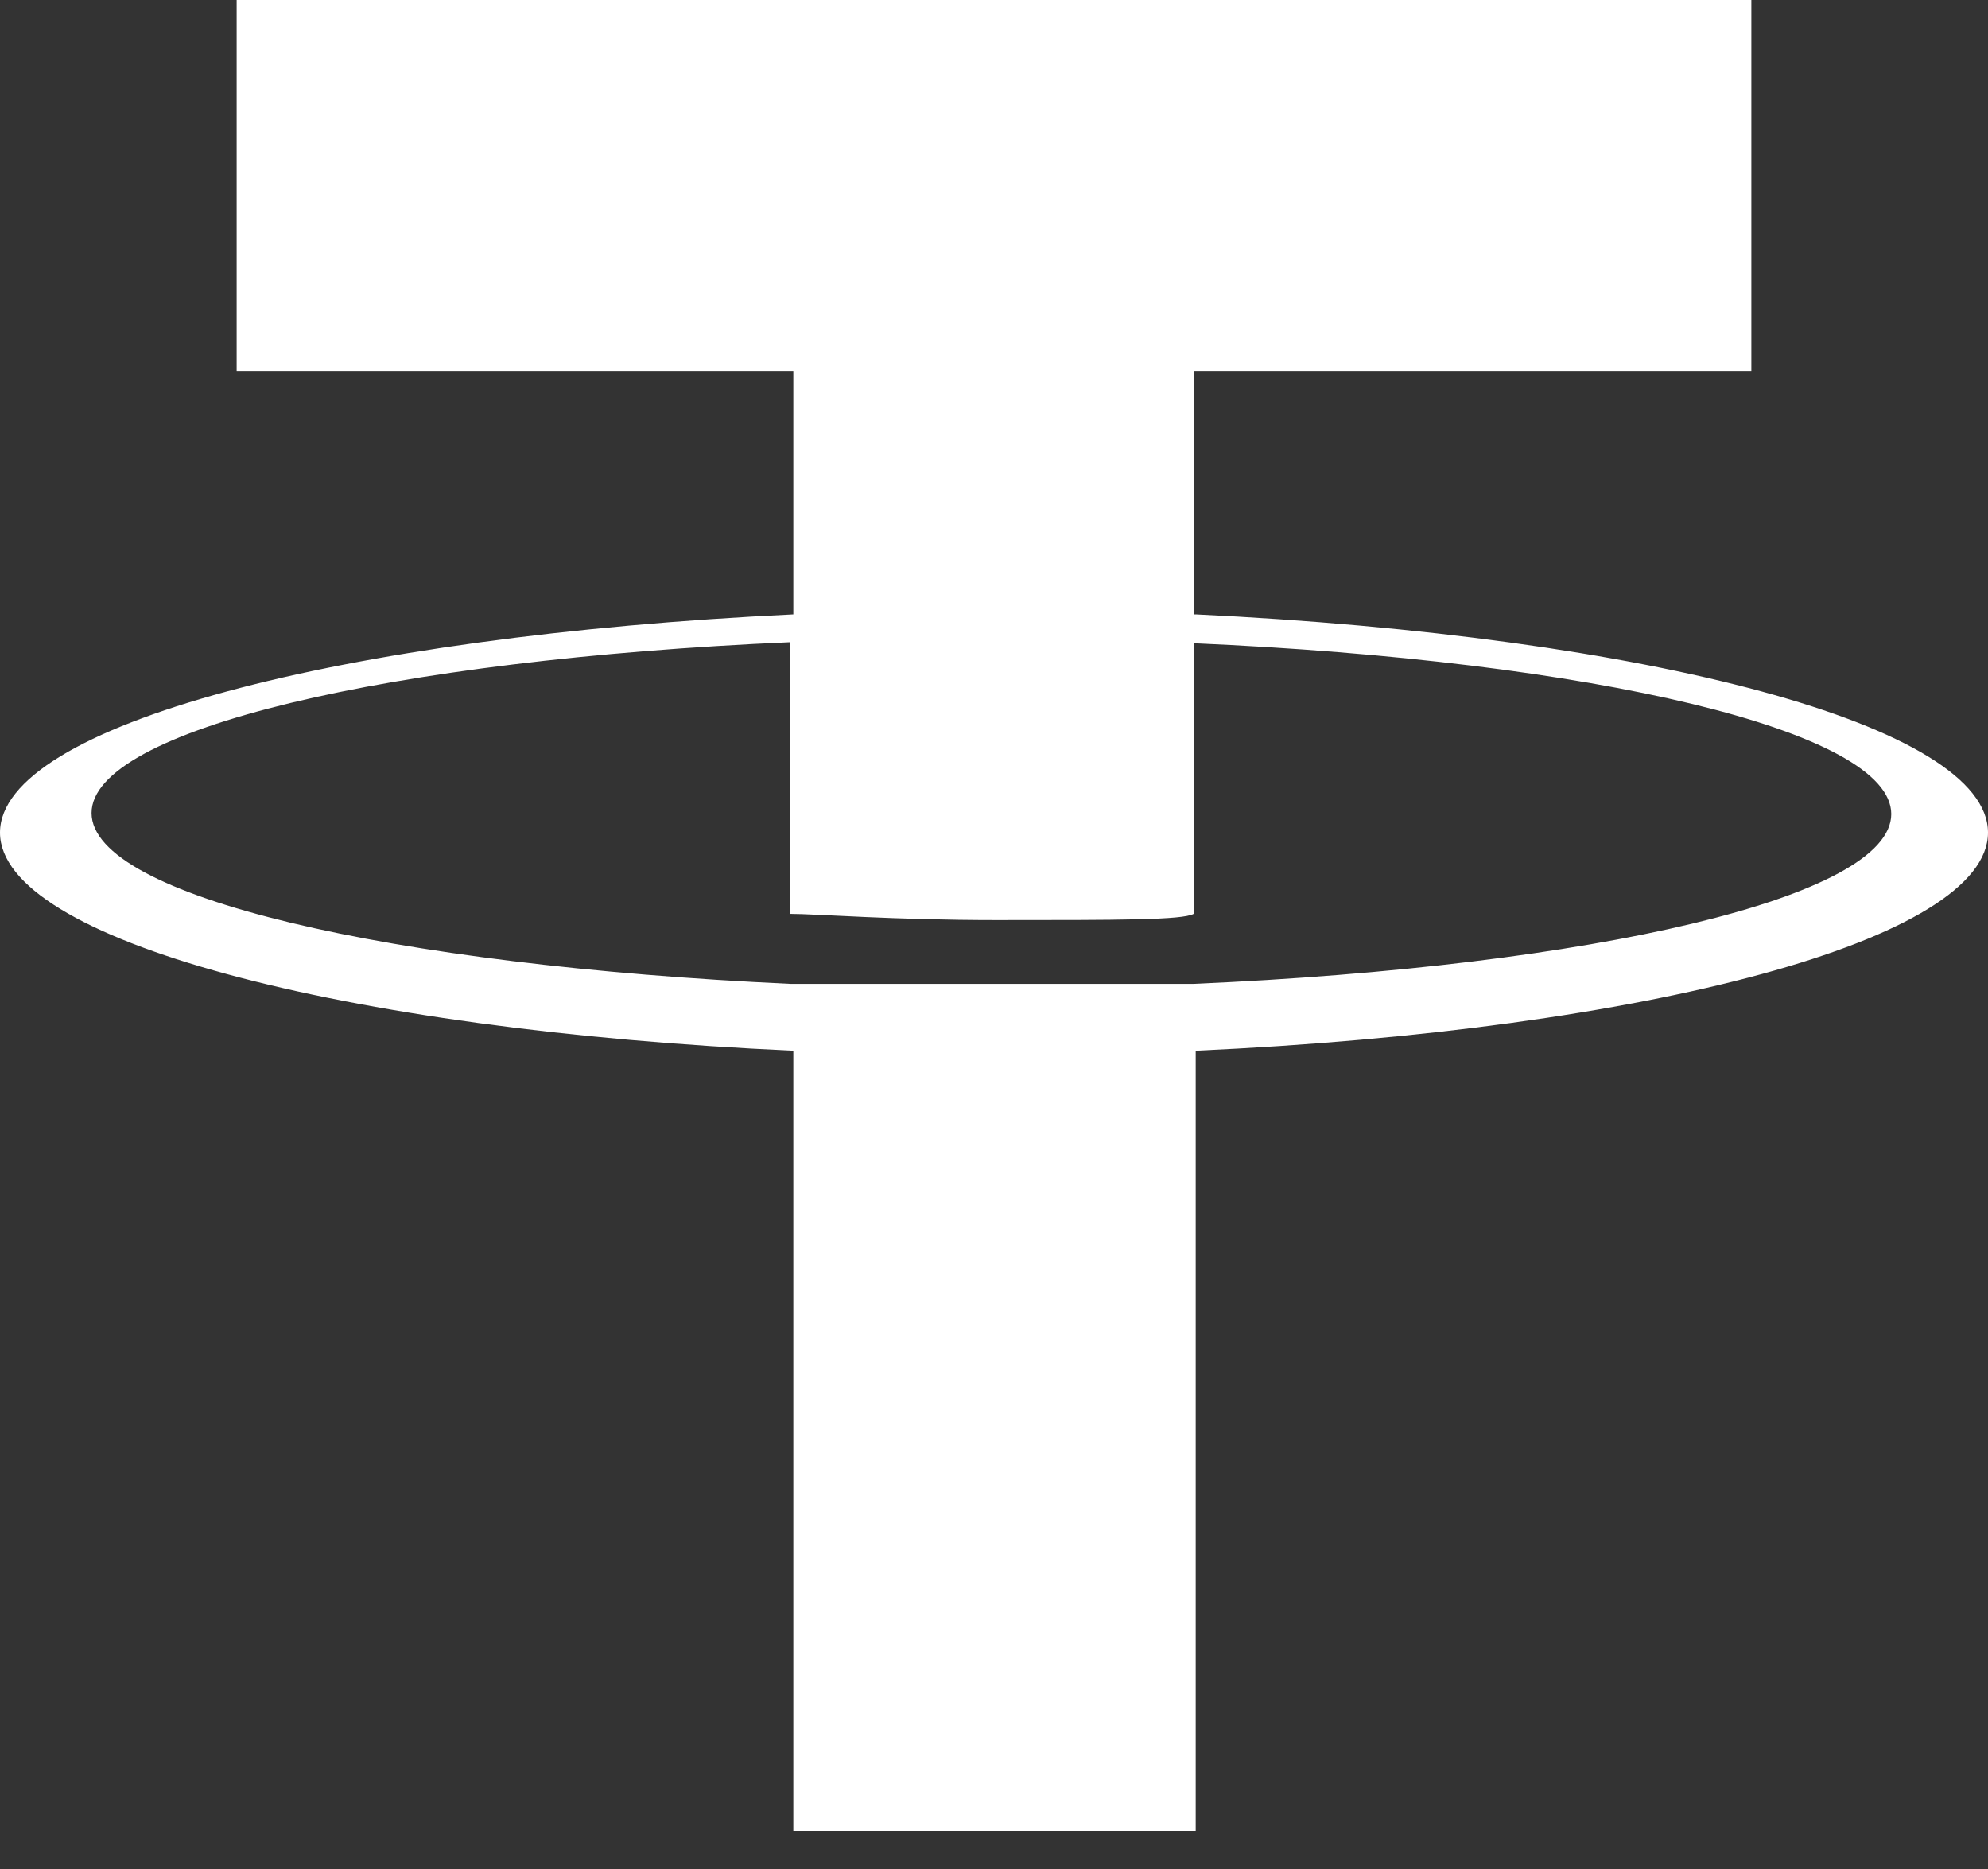 <svg width="50" height="47" viewBox="0 0 50 47" fill="none" xmlns="http://www.w3.org/2000/svg">
<rect x="0" y="0" width="50" height="47" fill="#333333" stroke="none"/>
<g clip-path="url(#clip0_87_1585)">
<path d="M30.073 24.741C29.788 24.741 28.338 24.741 25.052 24.741C22.464 24.741 20.6 24.741 19.876 24.741C9.808 24.275 2.303 22.541 2.303 20.445C2.303 18.349 9.808 16.589 19.876 16.149V22.981C20.523 22.981 22.464 23.137 25.052 23.137C28.183 23.137 29.736 23.137 30.021 22.981V16.175C40.062 16.615 47.567 18.375 47.567 20.471C47.567 22.567 40.062 24.301 30.021 24.741H30.073ZM30.021 15.45V9.343H44.048V0H5.952V9.343H19.953V15.45C8.566 15.994 0 18.245 0 20.937C0 23.628 8.566 25.906 19.953 26.423V46.04H30.073V26.423C41.46 25.906 50 23.628 50 20.937C50 18.245 41.46 15.994 30.073 15.45" fill="white"/>
</g>
<defs>
<clipPath id="clip0_87_1585">
<rect width="50" height="46.04" fill="white"/>
</clipPath>
</defs>
</svg>
